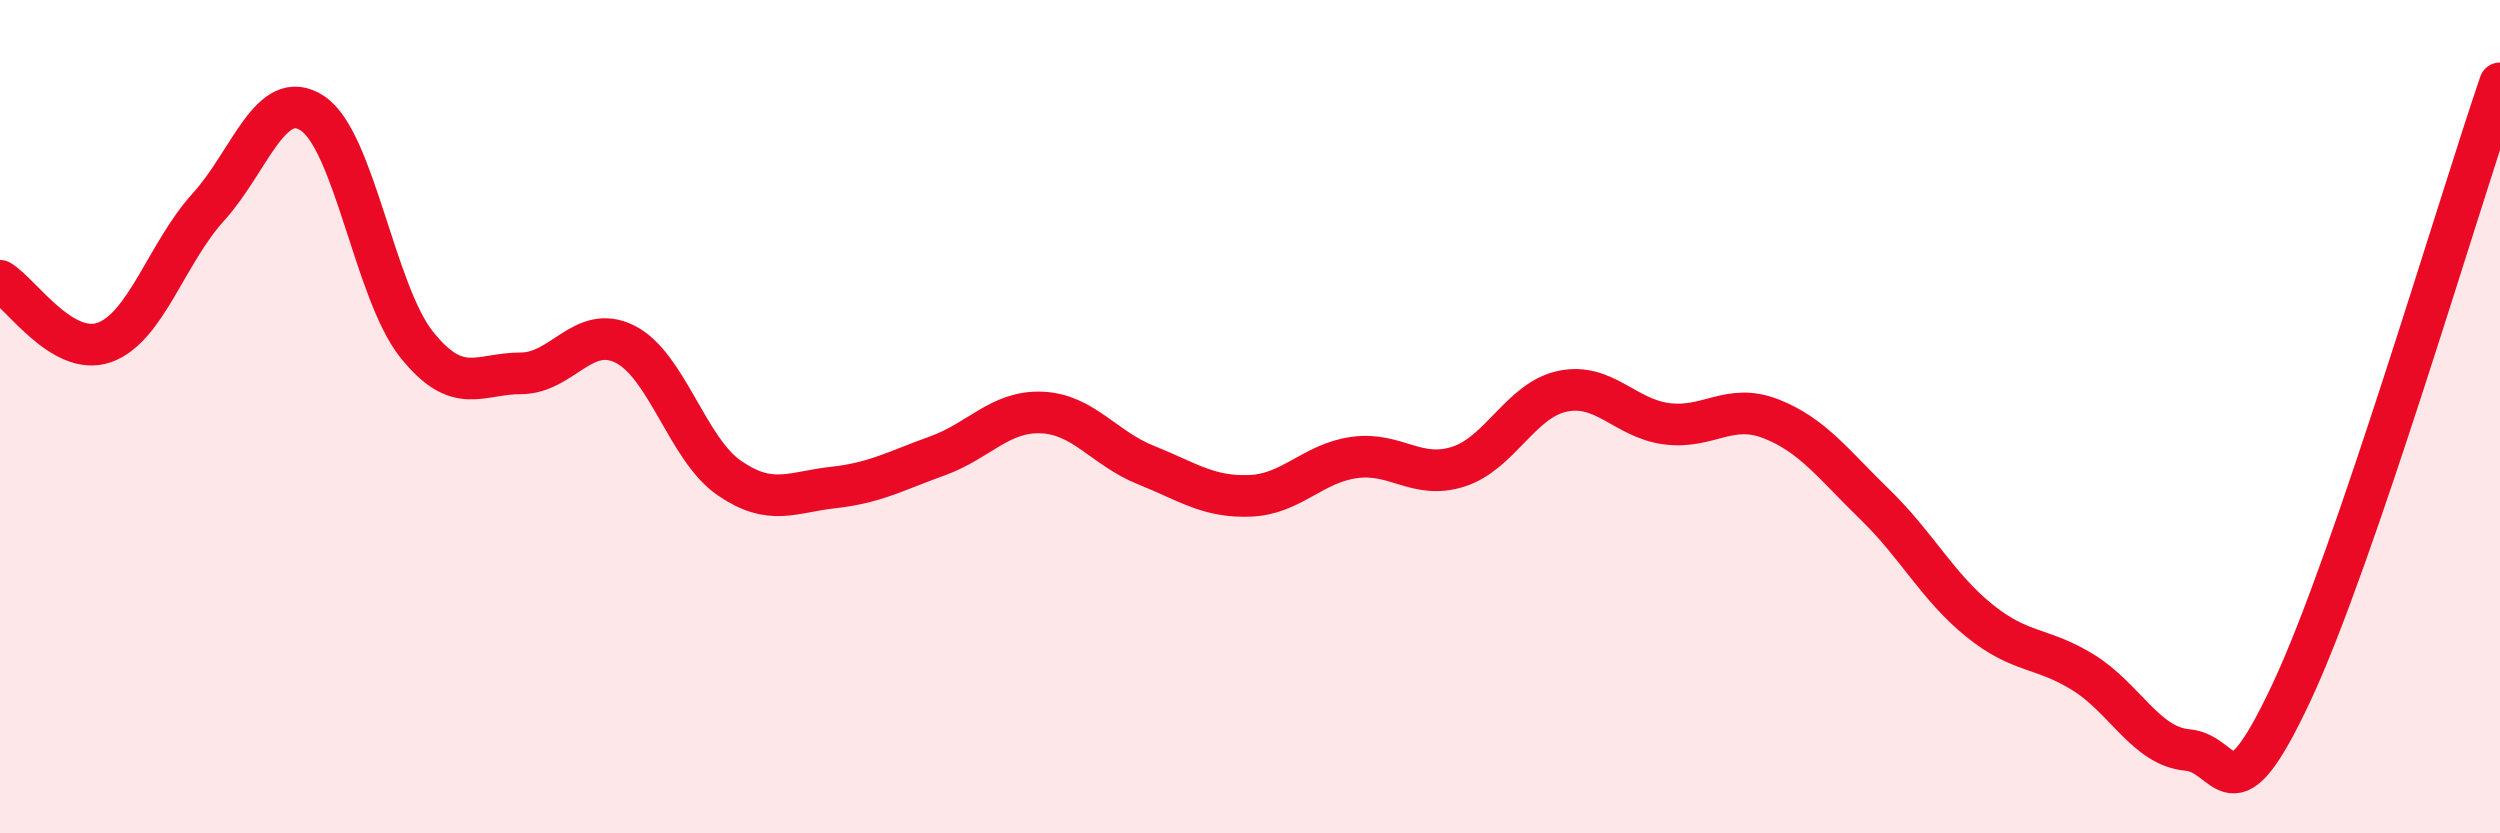 
    <svg width="60" height="20" viewBox="0 0 60 20" xmlns="http://www.w3.org/2000/svg">
      <path
        d="M 0,6.74 C 0.5,7.04 1.5,8.57 2.5,8.22 C 3.5,7.87 4,6.07 5,4.97 C 6,3.87 6.5,2.06 7.5,2.72 C 8.5,3.38 9,7.02 10,8.27 C 11,9.52 11.5,8.96 12.5,8.96 C 13.5,8.96 14,7.76 15,8.26 C 16,8.76 16.5,10.78 17.5,11.47 C 18.5,12.16 19,11.81 20,11.7 C 21,11.59 21.5,11.3 22.5,10.94 C 23.5,10.58 24,9.86 25,9.9 C 26,9.94 26.5,10.76 27.5,11.16 C 28.5,11.56 29,11.94 30,11.9 C 31,11.86 31.5,11.12 32.5,10.98 C 33.5,10.84 34,11.52 35,11.2 C 36,10.88 36.5,9.6 37.5,9.39 C 38.5,9.18 39,10.04 40,10.17 C 41,10.3 41.5,9.66 42.5,10.05 C 43.5,10.44 44,11.14 45,12.11 C 46,13.08 46.5,14.08 47.5,14.89 C 48.5,15.7 49,15.52 50,16.14 C 51,16.76 51.5,17.91 52.5,18 C 53.5,18.09 53.5,19.81 55,16.61 C 56.5,13.41 59,4.92 60,2L60 20L0 20Z"
        fill="#EB0A25"
        opacity="0.1"
        stroke-linecap="round"
        stroke-linejoin="round"
      />
      <path
        d="M 0,6.74 C 0.5,7.04 1.5,8.57 2.5,8.22 C 3.5,7.87 4,6.07 5,4.97 C 6,3.87 6.5,2.06 7.5,2.72 C 8.5,3.38 9,7.02 10,8.27 C 11,9.52 11.5,8.96 12.5,8.96 C 13.5,8.96 14,7.76 15,8.26 C 16,8.76 16.5,10.78 17.5,11.47 C 18.5,12.16 19,11.81 20,11.7 C 21,11.59 21.5,11.3 22.5,10.94 C 23.5,10.58 24,9.86 25,9.9 C 26,9.94 26.5,10.76 27.5,11.16 C 28.5,11.56 29,11.94 30,11.9 C 31,11.86 31.5,11.12 32.5,10.98 C 33.5,10.84 34,11.52 35,11.2 C 36,10.88 36.5,9.6 37.5,9.39 C 38.5,9.18 39,10.04 40,10.17 C 41,10.3 41.5,9.66 42.5,10.05 C 43.5,10.44 44,11.14 45,12.11 C 46,13.08 46.5,14.08 47.5,14.89 C 48.5,15.7 49,15.52 50,16.14 C 51,16.76 51.5,17.91 52.5,18 C 53.5,18.09 53.5,19.81 55,16.61 C 56.5,13.41 59,4.92 60,2"
        stroke="#EB0A25"
        stroke-width="1"
        fill="none"
        stroke-linecap="round"
        stroke-linejoin="round"
      />
    </svg>
  